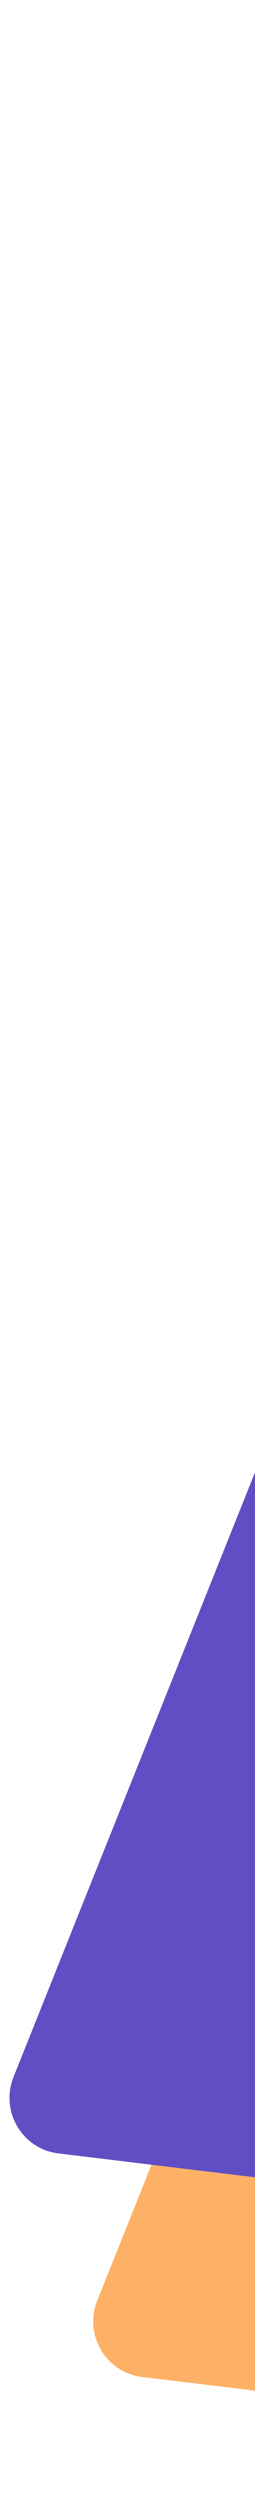 <svg xmlns="http://www.w3.org/2000/svg" width="72" height="704" viewBox="0 0 72 704" fill="none"><g opacity="0.7"><path d="M382.747 98.169L265.699 84C258.66 83.148 251.94 87.167 249.258 93.764L27.451 647.831C23.627 657.424 29.866 668.105 40.106 669.345L157.153 683.514C164.193 684.366 170.913 680.347 173.595 673.75L395.338 119.676C399.234 110.026 392.987 99.409 382.747 98.169Z" fill="#FC9026"></path></g><path d="M359.173 35.224L242.125 21.055C235.086 20.203 228.366 24.221 225.684 30.819L3.812 584.877C-0.011 594.471 6.228 605.152 16.467 606.391L133.515 620.56C140.555 621.413 147.275 617.394 149.957 610.797L371.828 56.738C375.652 47.144 369.348 36.456 359.173 35.224Z" fill="#624EC4"></path></svg>